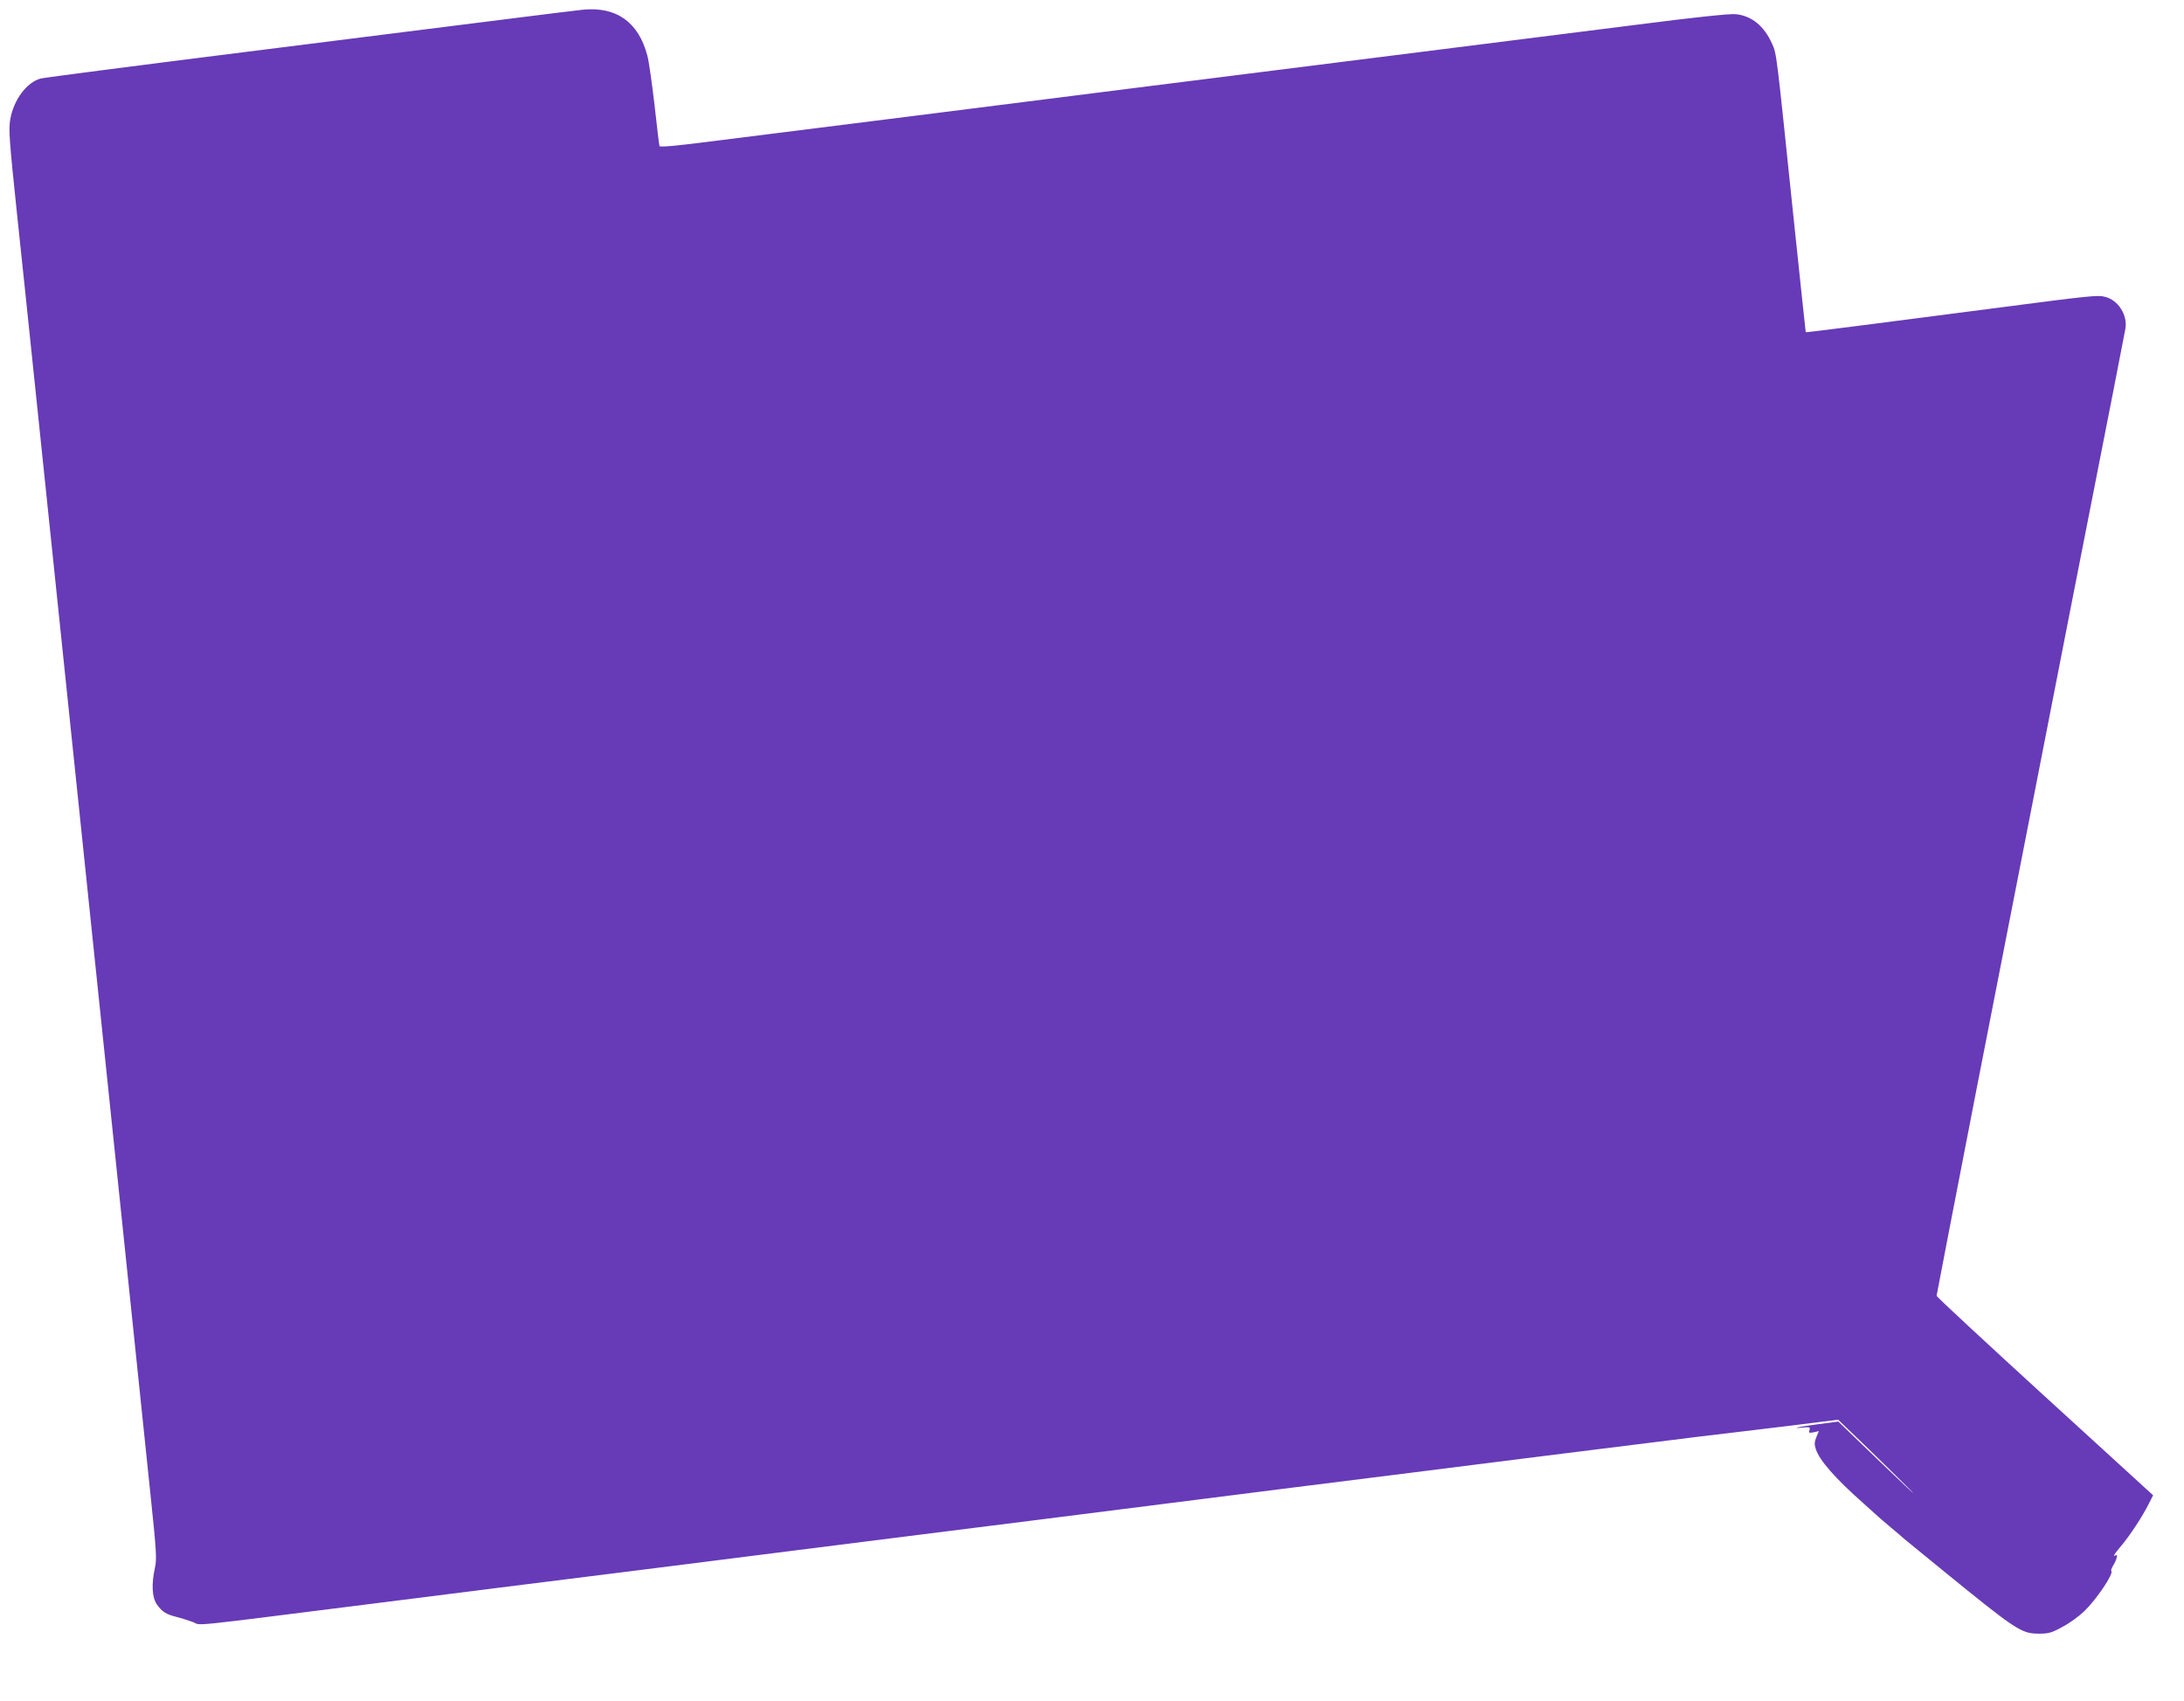 <?xml version="1.0" standalone="no"?>
<!DOCTYPE svg PUBLIC "-//W3C//DTD SVG 20010904//EN"
 "http://www.w3.org/TR/2001/REC-SVG-20010904/DTD/svg10.dtd">
<svg version="1.0" xmlns="http://www.w3.org/2000/svg"
 width="1280pt" height="997pt" viewBox="0 0 1280 997"
 preserveAspectRatio="xMidYMid meet">
<g transform="translate(0,997) scale(0.1,-0.1)"
fill="#673ab7" stroke="none">
<path d="M3415 9913 c-22 -2 -215 -26 -430 -53 -214 -27 -912 -115 -1550 -195
-638 -80 -1176 -150 -1196 -155 -82 -22 -159 -124 -179 -240 -10 -58 -6 -118
39 -547 28 -266 74 -699 101 -963 28 -264 73 -696 100 -960 28 -264 72 -696
100 -960 27 -264 72 -696 100 -960 27 -264 72 -696 100 -960 27 -264 72 -696
100 -960 97 -928 150 -1438 185 -1778 32 -304 34 -351 23 -400 -21 -96 -17
-173 11 -214 31 -44 53 -58 116 -74 28 -7 71 -21 96 -30 54 -21 -66 -33 1039
106 393 50 1109 140 1590 200 481 61 1069 135 1305 165 237 30 716 90 1065
134 349 44 975 123 1390 176 415 52 1077 135 1470 185 393 49 830 104 970 121
140 16 381 46 534 64 l279 35 186 -179 c102 -99 213 -208 246 -242 33 -35 -50
43 -185 173 l-246 237 -114 -15 c-113 -14 -176 -28 -92 -20 38 4 42 2 37 -15
-6 -16 -2 -18 24 -13 l31 7 -15 -36 c-11 -28 -12 -42 -3 -69 22 -67 112 -170
279 -318 46 -41 86 -77 89 -80 3 -3 34 -30 70 -60 36 -30 70 -59 76 -65 6 -5
102 -84 214 -175 450 -367 477 -384 580 -384 57 0 75 5 138 40 41 21 98 63
128 92 72 70 173 220 158 235 -3 3 1 16 9 29 21 33 32 72 18 64 -22 -14 -10 7
33 57 50 60 122 169 159 243 l26 51 -634 579 c-349 319 -635 584 -635 590 0 5
104 541 230 1190 485 2482 742 3791 806 4114 36 184 68 349 71 366 12 78 -42
164 -118 184 -44 12 -75 9 -679 -70 -627 -82 -1075 -139 -1077 -137 -1 1 -33
310 -73 687 -99 953 -97 944 -124 1003 -46 105 -122 166 -215 174 -36 3 -238
-18 -571 -61 -283 -36 -965 -122 -1515 -191 -550 -69 -1193 -150 -1430 -180
-236 -30 -842 -106 -1345 -170 -503 -63 -1034 -130 -1178 -148 -181 -23 -265
-30 -267 -23 -2 6 -15 115 -29 241 -15 127 -33 257 -42 289 -52 197 -182 289
-379 269z"/>
</g>
</svg>
